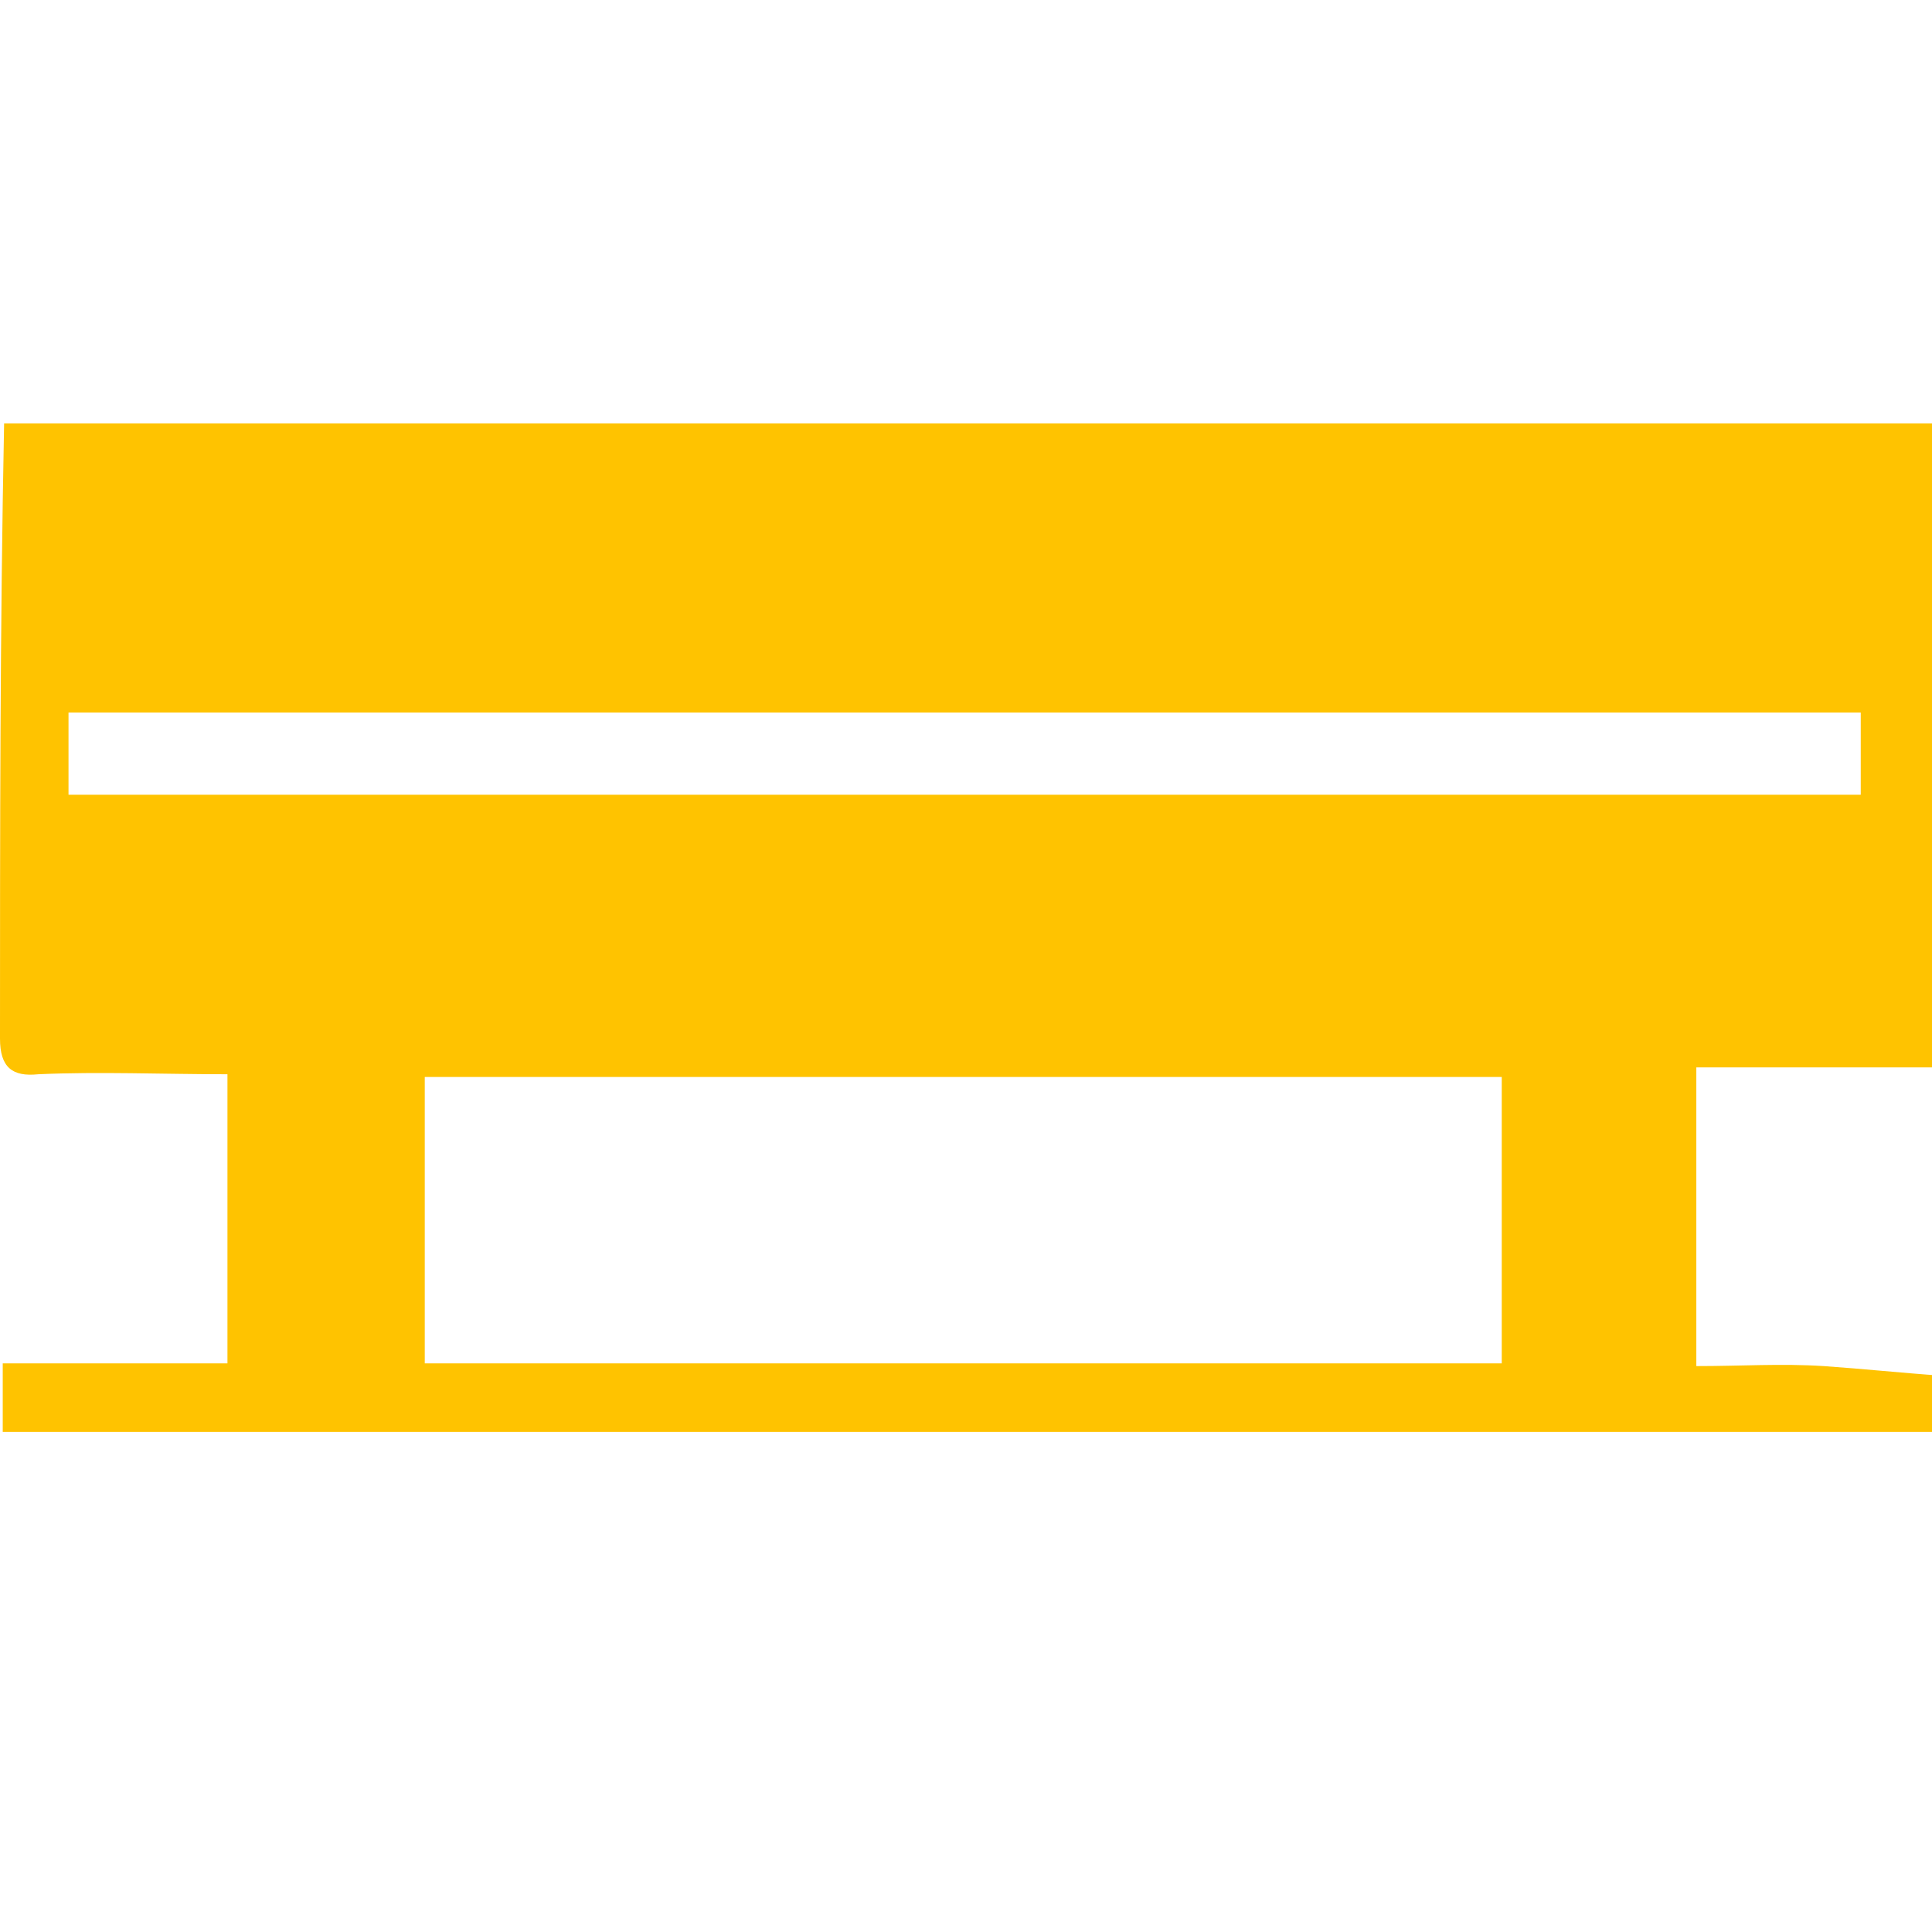 <?xml version="1.0" encoding="UTF-8" standalone="no"?>
<!DOCTYPE svg PUBLIC "-//W3C//DTD SVG 1.1//EN" "http://www.w3.org/Graphics/SVG/1.1/DTD/svg11.dtd">
<svg width="100%" height="100%" viewBox="0 0 141 141" version="1.1" xmlns="http://www.w3.org/2000/svg" xmlns:xlink="http://www.w3.org/1999/xlink" xml:space="preserve" xmlns:serif="http://www.serif.com/" style="fill-rule:evenodd;clip-rule:evenodd;stroke-linejoin:round;stroke-miterlimit:2;">
    <g>
        <path d="M0,75.8C0,77.9 0.9,78.6 2.8,78.4C7.3,78.2 11.8,78.4 16.6,78.4L16.6,99.5L0.2,99.5L0.2,104.5L141.7,104.5L141.7,100.4C138.8,100.2 136,99.9 133.1,99.7C130,99.5 127.1,99.7 123.8,99.7L123.8,77.9L141.8,77.9L141.8,30.9L0.3,30.9C0,45.9 0,61 0,75.8ZM109.6,99.5L31,99.5L31,78.6L109.6,78.6L109.6,99.5ZM5,52L135.8,52L135.8,58L5,58L5,52Z" style="fill:rgb(255,195,0);fill-rule:nonzero;"/>
    </g>
</svg>
